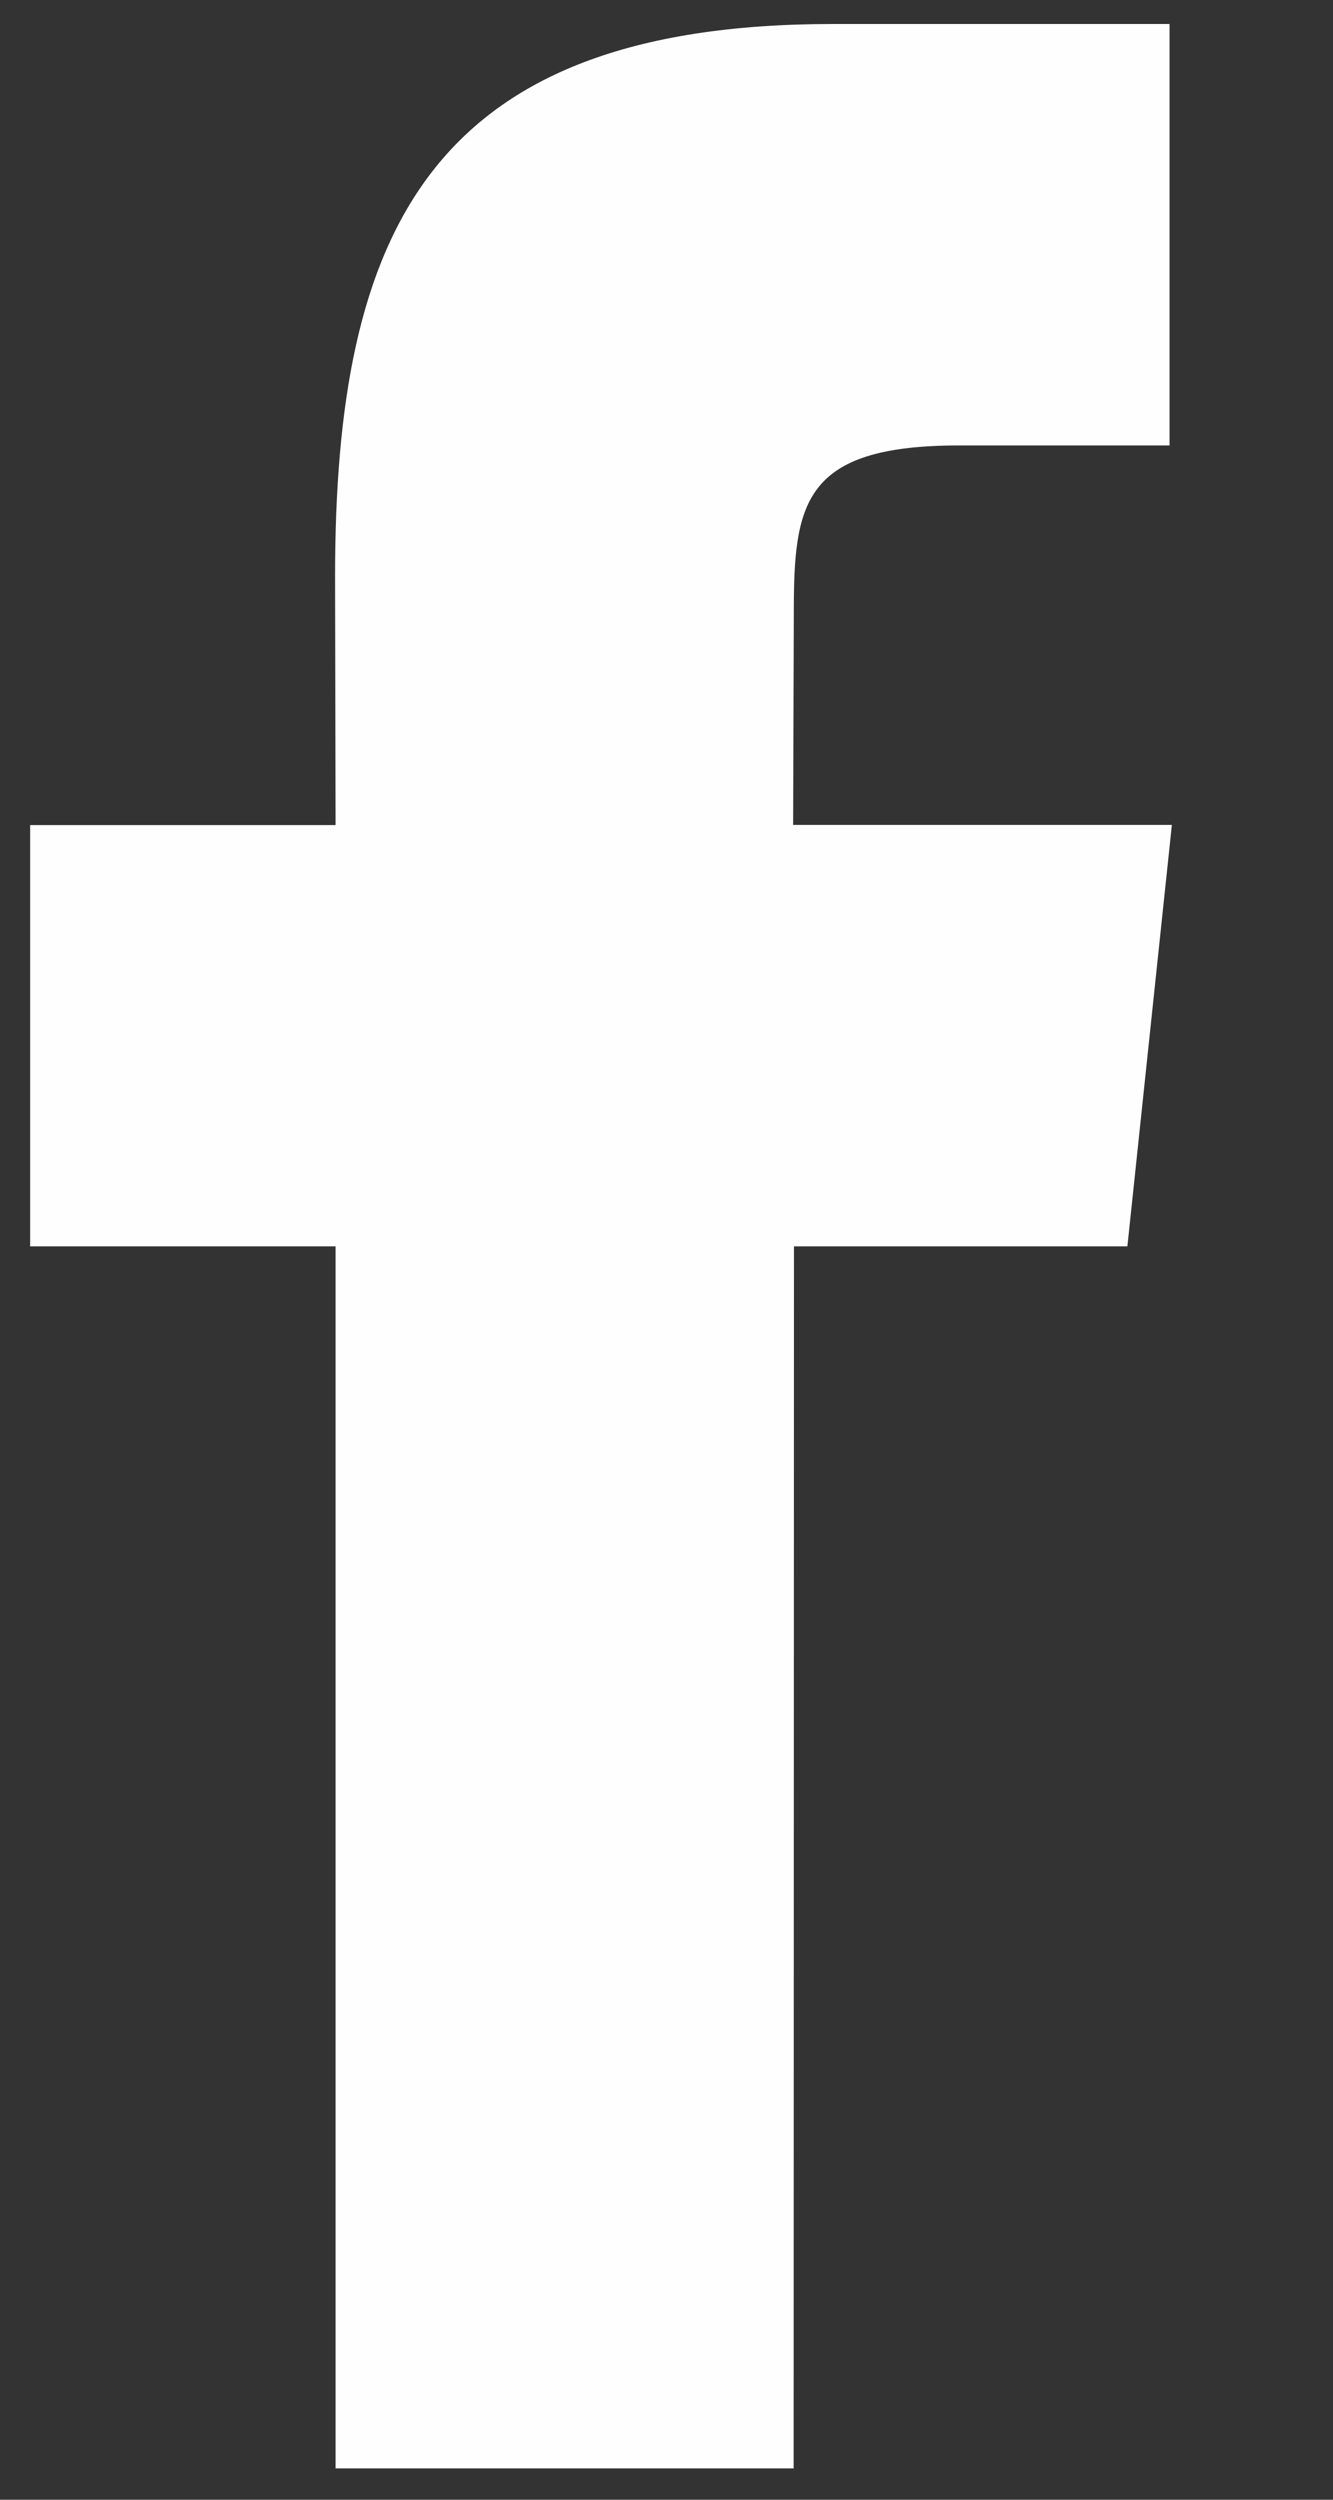 <svg xmlns="http://www.w3.org/2000/svg" width="8" height="15" viewBox="0 0 8 15">
  <rect x="0" y="0" width="8" height="15" fill="#333333" stroke="none"/>
  <path fill="#FEFEFE" fill-rule="evenodd" d="M65.764,3.685 C65.764,3.027 65.811,2.673 66.756,2.673 L68.019,2.673 L68.019,0.144 L65.999,0.144 C63.57,0.144 63.011,1.399 63.011,3.46 L63.014,4.951 L61.181,4.951 L61.181,7.479 L63.014,7.479 L63.014,14.812 L65.763,14.812 L65.765,7.479 L67.766,7.479 L68.033,4.95 L65.76,4.95 L65.764,3.685 Z" transform="translate(-61)"/>
</svg>